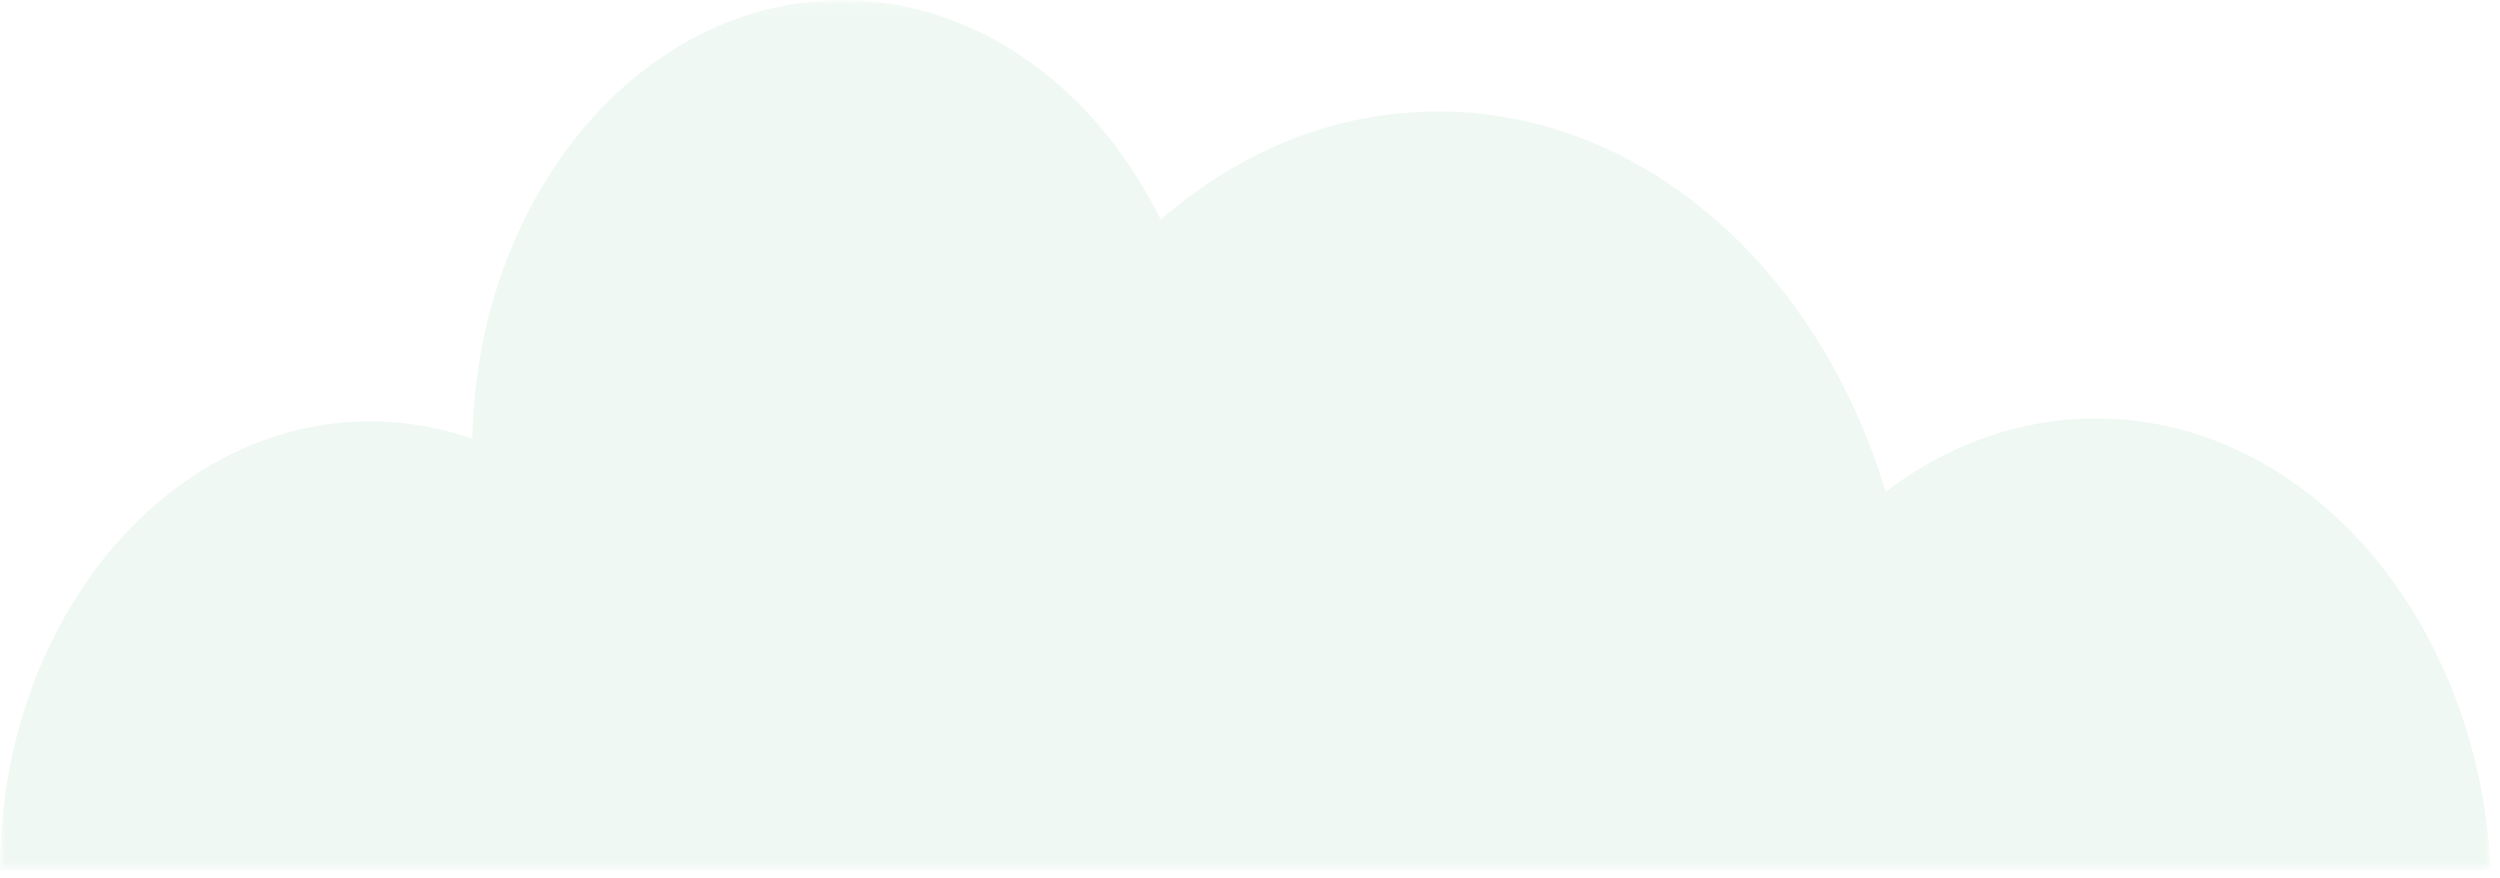 <svg xmlns="http://www.w3.org/2000/svg" xmlns:xlink="http://www.w3.org/1999/xlink" width="245" height="86" viewBox="0 0 245 86">
    <defs>
        <path id="a" d="M0 .02h244.098v85.265H0z"/>
    </defs>
    <g fill="none" fill-rule="evenodd">
        <mask id="b" fill="#fff">
            <use xlink:href="#a"/>
        </mask>
        <path fill="#A2D8BB" d="M244.098 85.285c-1.165-24.69-18.045-44.28-38.704-44.28-7.57 0-14.631 2.641-20.6 7.191-6.505-21.74-23.69-37.273-43.87-37.273-10.143 0-19.523 3.938-27.178 10.602C107.416 8.65 95.82.02 82.556.02c-19.761 0-35.82 19.148-36.27 42.974a30.42 30.42 0 0 0-9.994-1.704C16.248 41.29 0 60.987 0 85.285h244.098z" mask="url(#b)" opacity=".4"/>
    </g>
</svg>
